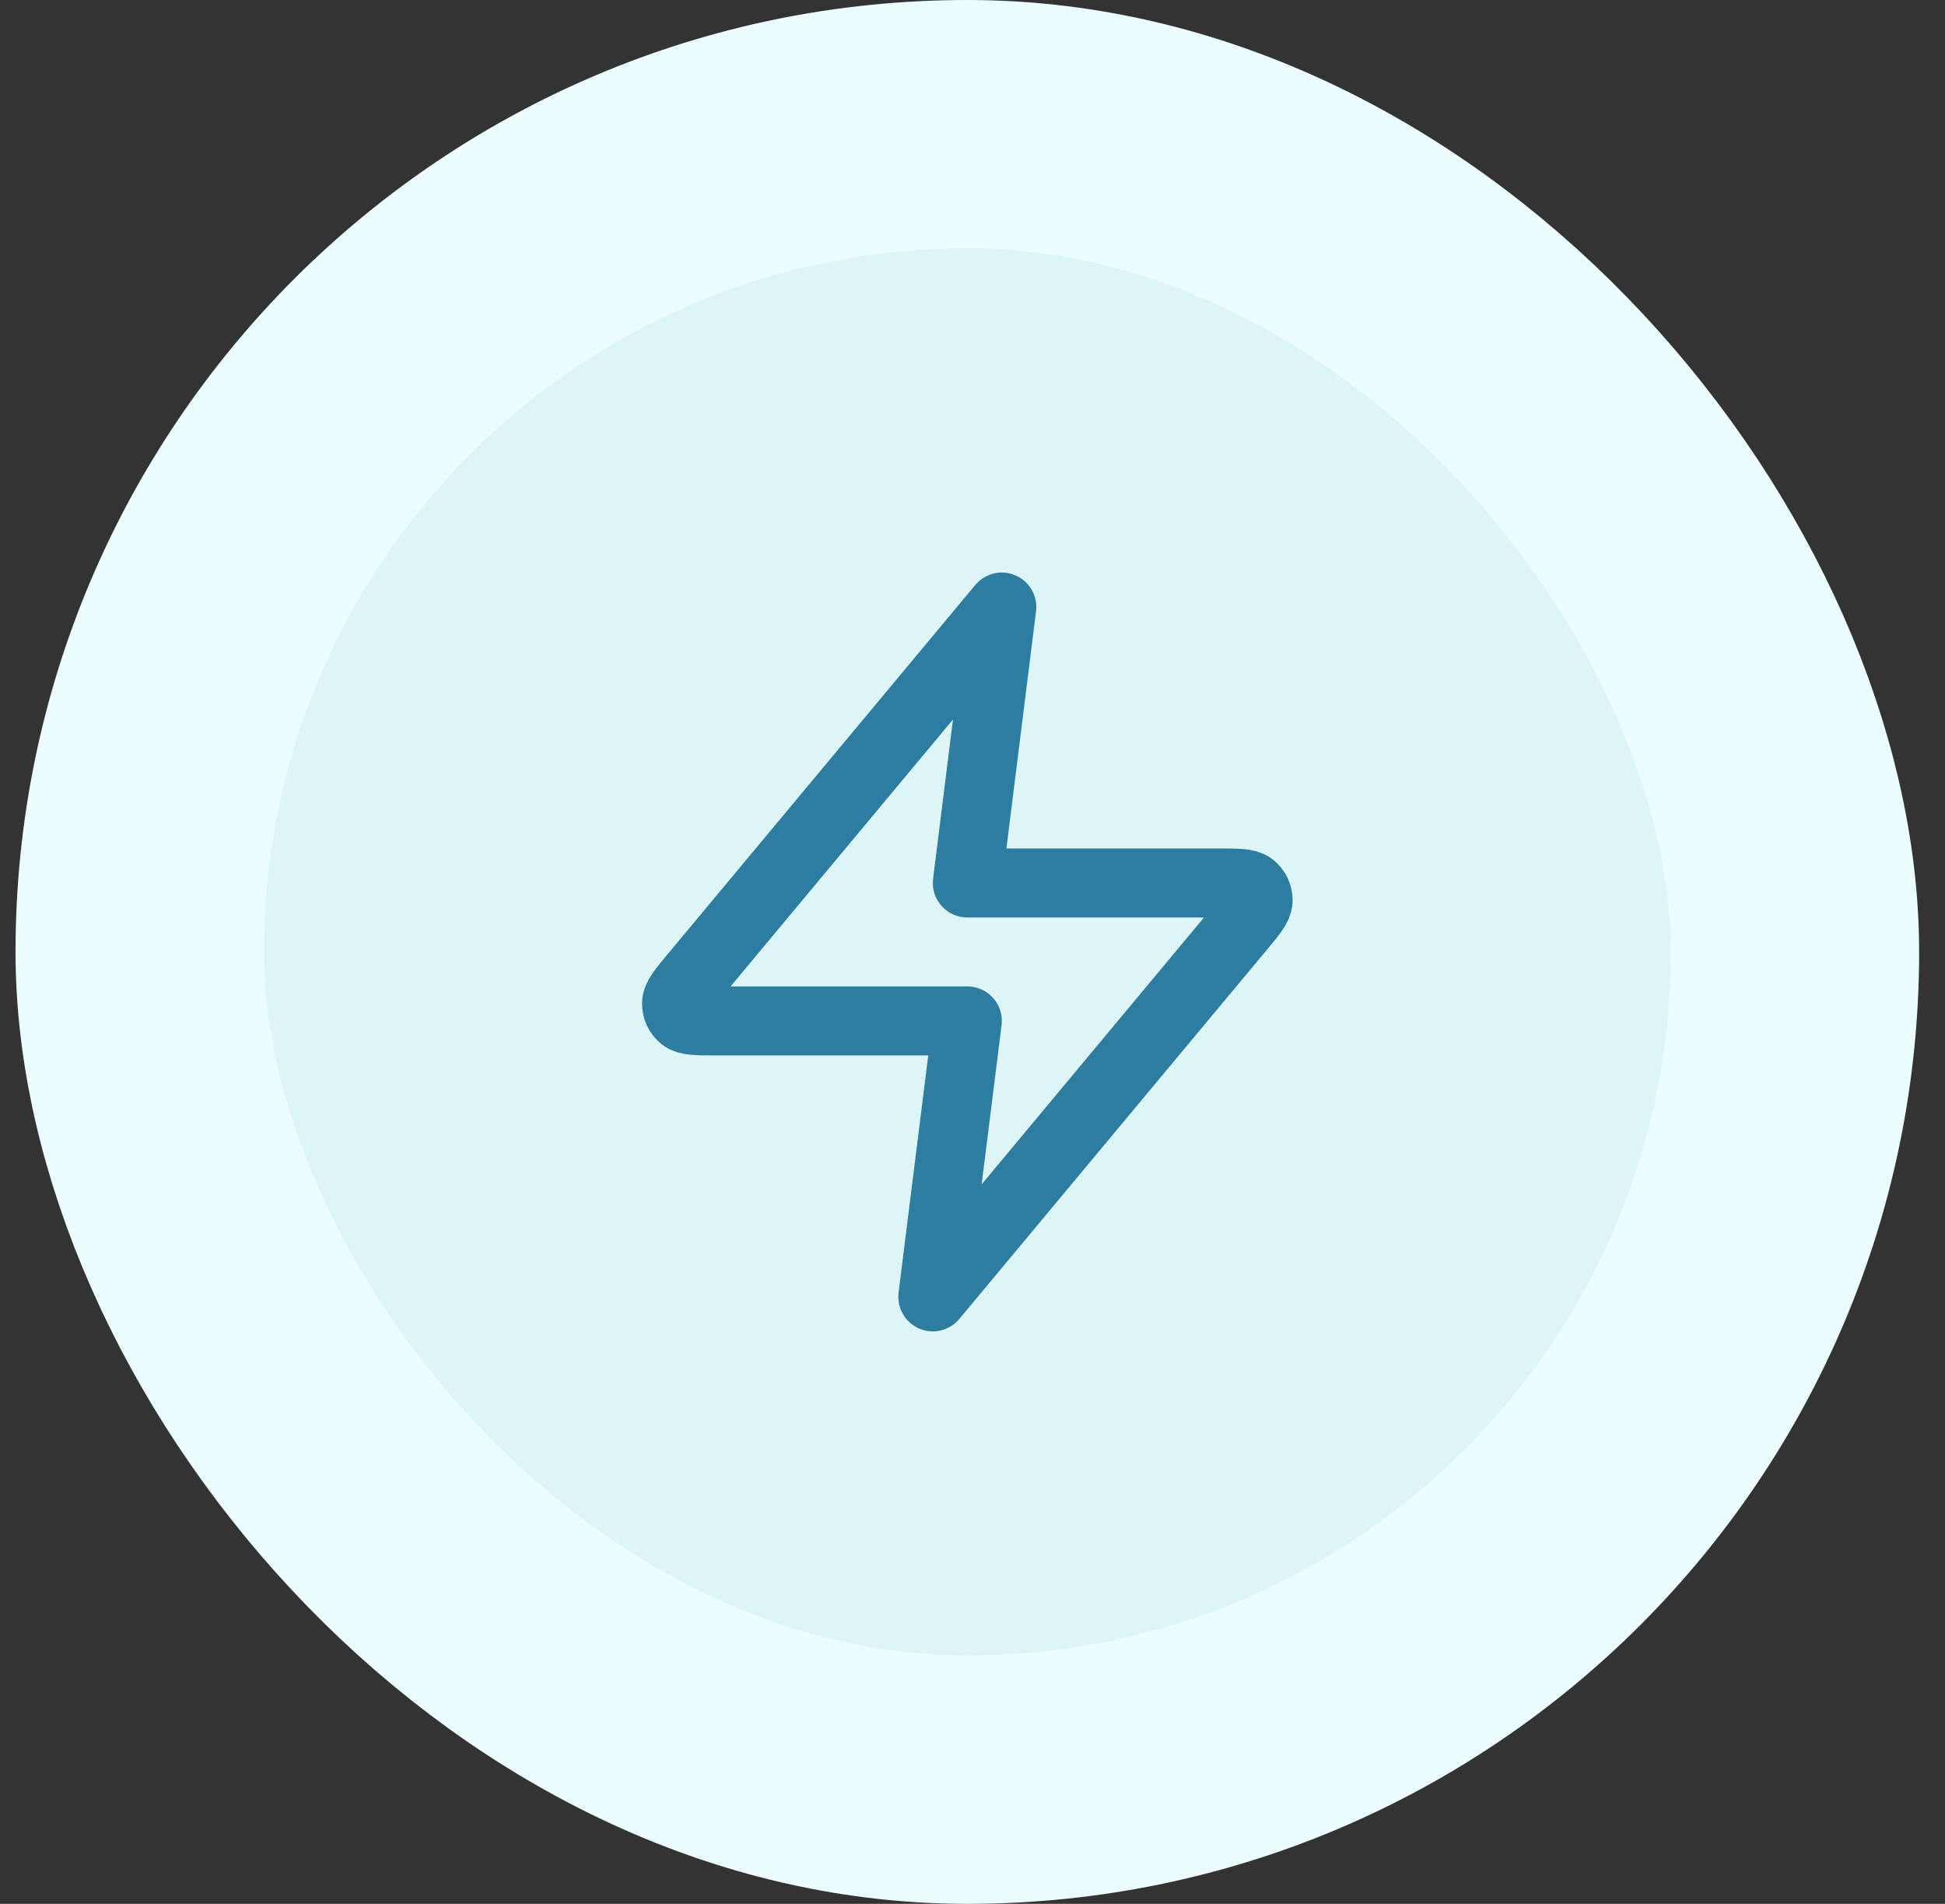 <svg width="47" height="46" viewBox="0 0 47 46" fill="none" xmlns="http://www.w3.org/2000/svg">
<rect x="0" y="0" width="47" height="46" fill="#333333" stroke="none"/>
<rect x="3.375" y="3" width="40" height="40" rx="20" fill="#DEF5F8"/>
<rect x="3.375" y="3" width="40" height="40" rx="20" stroke="#ECFDFF" stroke-width="6"/>
<path d="M24.208 14.667L16.786 23.573C16.495 23.922 16.35 24.097 16.348 24.244C16.346 24.372 16.403 24.494 16.502 24.574C16.617 24.667 16.844 24.667 17.298 24.667H23.375L22.541 31.334L29.963 22.427C30.254 22.078 30.399 21.904 30.402 21.757C30.404 21.629 30.347 21.507 30.247 21.426C30.132 21.334 29.905 21.334 29.451 21.334H23.375L24.208 14.667Z" stroke="#2C7DA0" stroke-width="1.667" stroke-linecap="round" stroke-linejoin="round"/>
</svg>

